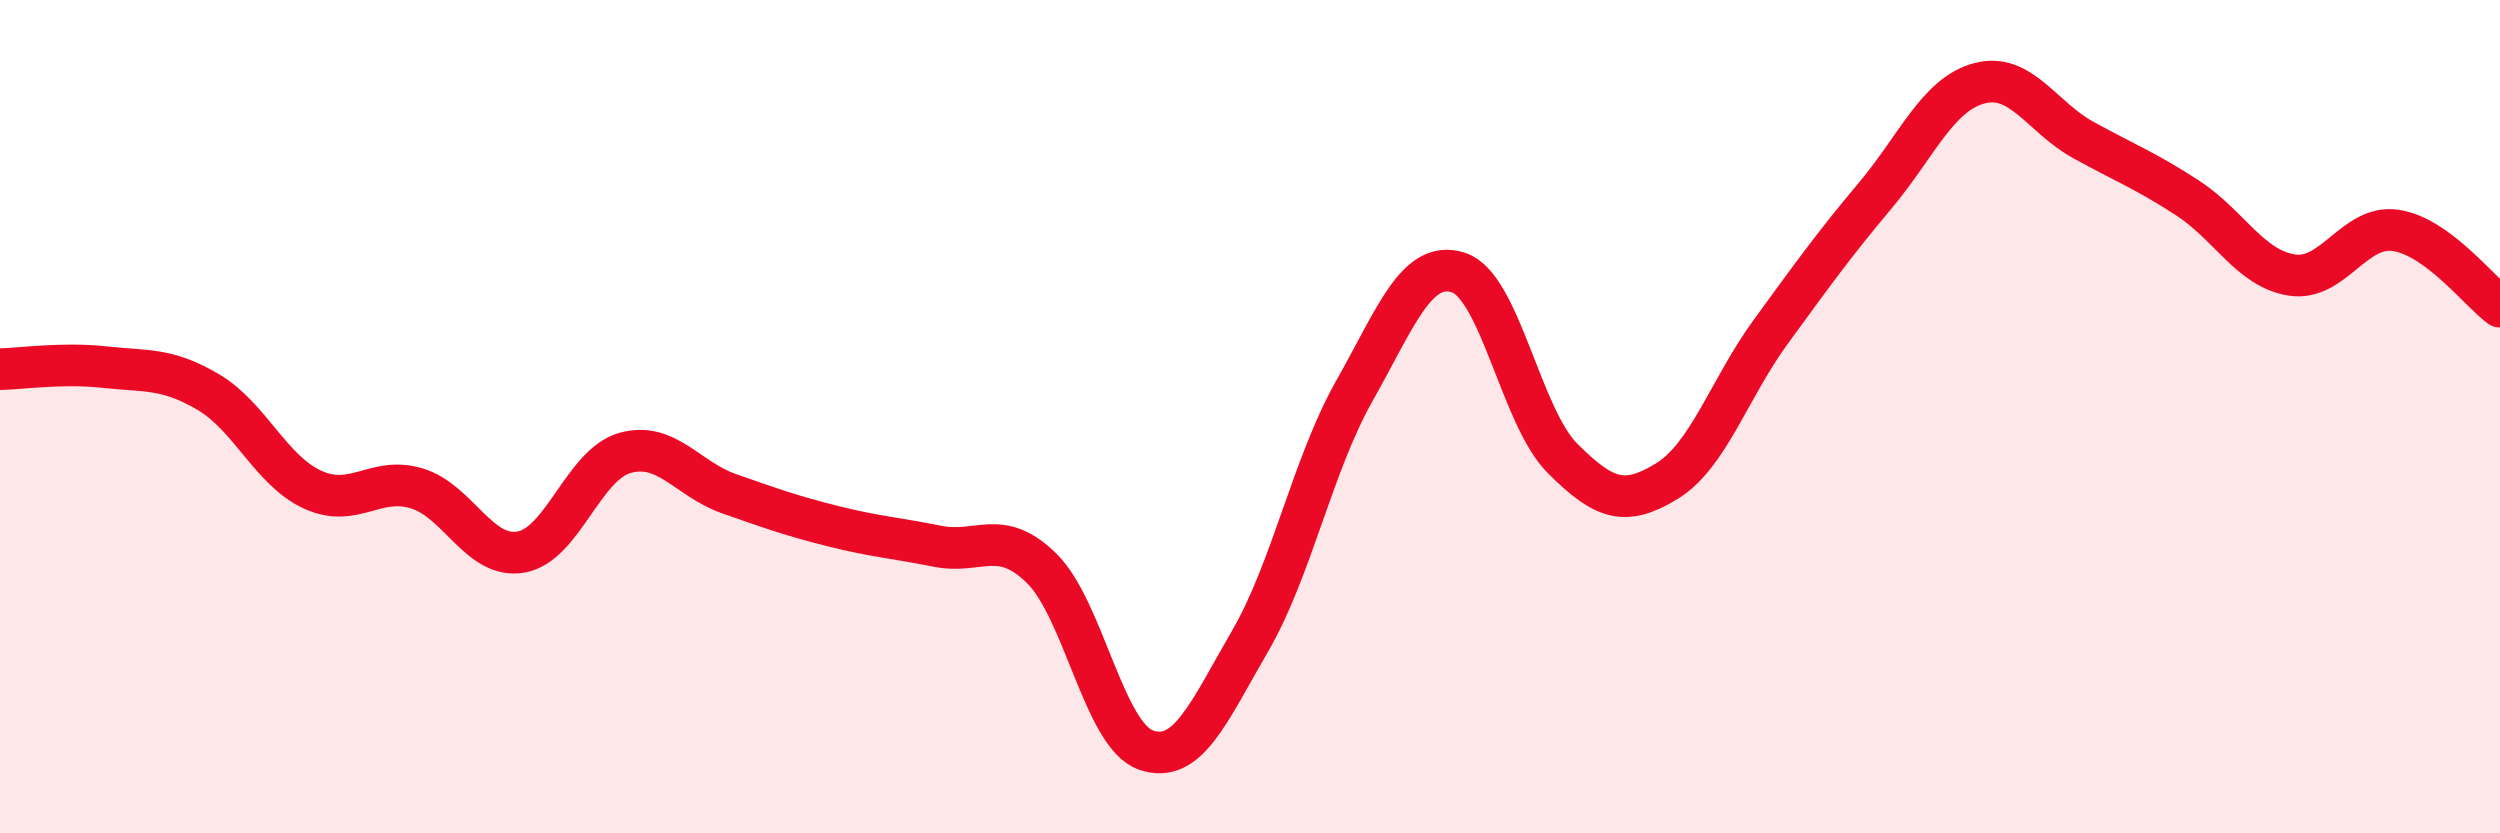 
    <svg width="60" height="20" viewBox="0 0 60 20" xmlns="http://www.w3.org/2000/svg">
      <path
        d="M 0,8.86 C 0.5,8.85 1.5,8.7 2.5,8.81 C 3.5,8.92 4,8.82 5,9.41 C 6,10 6.5,11.29 7.5,11.75 C 8.5,12.21 9,11.42 10,11.72 C 11,12.02 11.5,13.42 12.5,13.25 C 13.5,13.08 14,11.15 15,10.87 C 16,10.59 16.5,11.5 17.5,11.85 C 18.5,12.2 19,12.38 20,12.63 C 21,12.88 21.5,12.91 22.5,13.11 C 23.5,13.31 24,12.66 25,13.64 C 26,14.62 26.5,17.65 27.5,18 C 28.5,18.35 29,17.11 30,15.39 C 31,13.67 31.5,11.16 32.5,9.39 C 33.5,7.62 34,6.22 35,6.54 C 36,6.86 36.5,10 37.5,11 C 38.5,12 39,12.16 40,11.55 C 41,10.94 41.5,9.33 42.5,7.96 C 43.5,6.59 44,5.89 45,4.7 C 46,3.51 46.5,2.27 47.5,2 C 48.5,1.73 49,2.81 50,3.36 C 51,3.91 51.5,4.1 52.5,4.75 C 53.5,5.4 54,6.44 55,6.6 C 56,6.76 56.5,5.38 57.5,5.53 C 58.5,5.68 59.5,6.99 60,7.36L60 20L0 20Z"
        fill="#EB0A25"
        opacity="0.1"
        stroke-linecap="round"
        stroke-linejoin="round"
      />
      <path
        d="M 0,8.86 C 0.5,8.85 1.5,8.7 2.5,8.81 C 3.5,8.92 4,8.82 5,9.41 C 6,10 6.5,11.29 7.5,11.75 C 8.5,12.21 9,11.42 10,11.72 C 11,12.02 11.5,13.42 12.5,13.25 C 13.5,13.08 14,11.15 15,10.87 C 16,10.59 16.5,11.5 17.5,11.85 C 18.5,12.2 19,12.38 20,12.63 C 21,12.88 21.5,12.91 22.5,13.11 C 23.5,13.31 24,12.66 25,13.64 C 26,14.62 26.5,17.65 27.5,18 C 28.5,18.35 29,17.11 30,15.39 C 31,13.67 31.5,11.16 32.5,9.39 C 33.5,7.62 34,6.22 35,6.54 C 36,6.86 36.5,10 37.5,11 C 38.5,12 39,12.16 40,11.55 C 41,10.94 41.5,9.33 42.5,7.96 C 43.5,6.59 44,5.89 45,4.7 C 46,3.51 46.5,2.27 47.5,2 C 48.5,1.73 49,2.81 50,3.36 C 51,3.91 51.5,4.1 52.5,4.75 C 53.5,5.4 54,6.44 55,6.6 C 56,6.76 56.5,5.38 57.5,5.53 C 58.5,5.68 59.5,6.99 60,7.36"
        stroke="#EB0A25"
        stroke-width="1"
        fill="none"
        stroke-linecap="round"
        stroke-linejoin="round"
      />
    </svg>
  